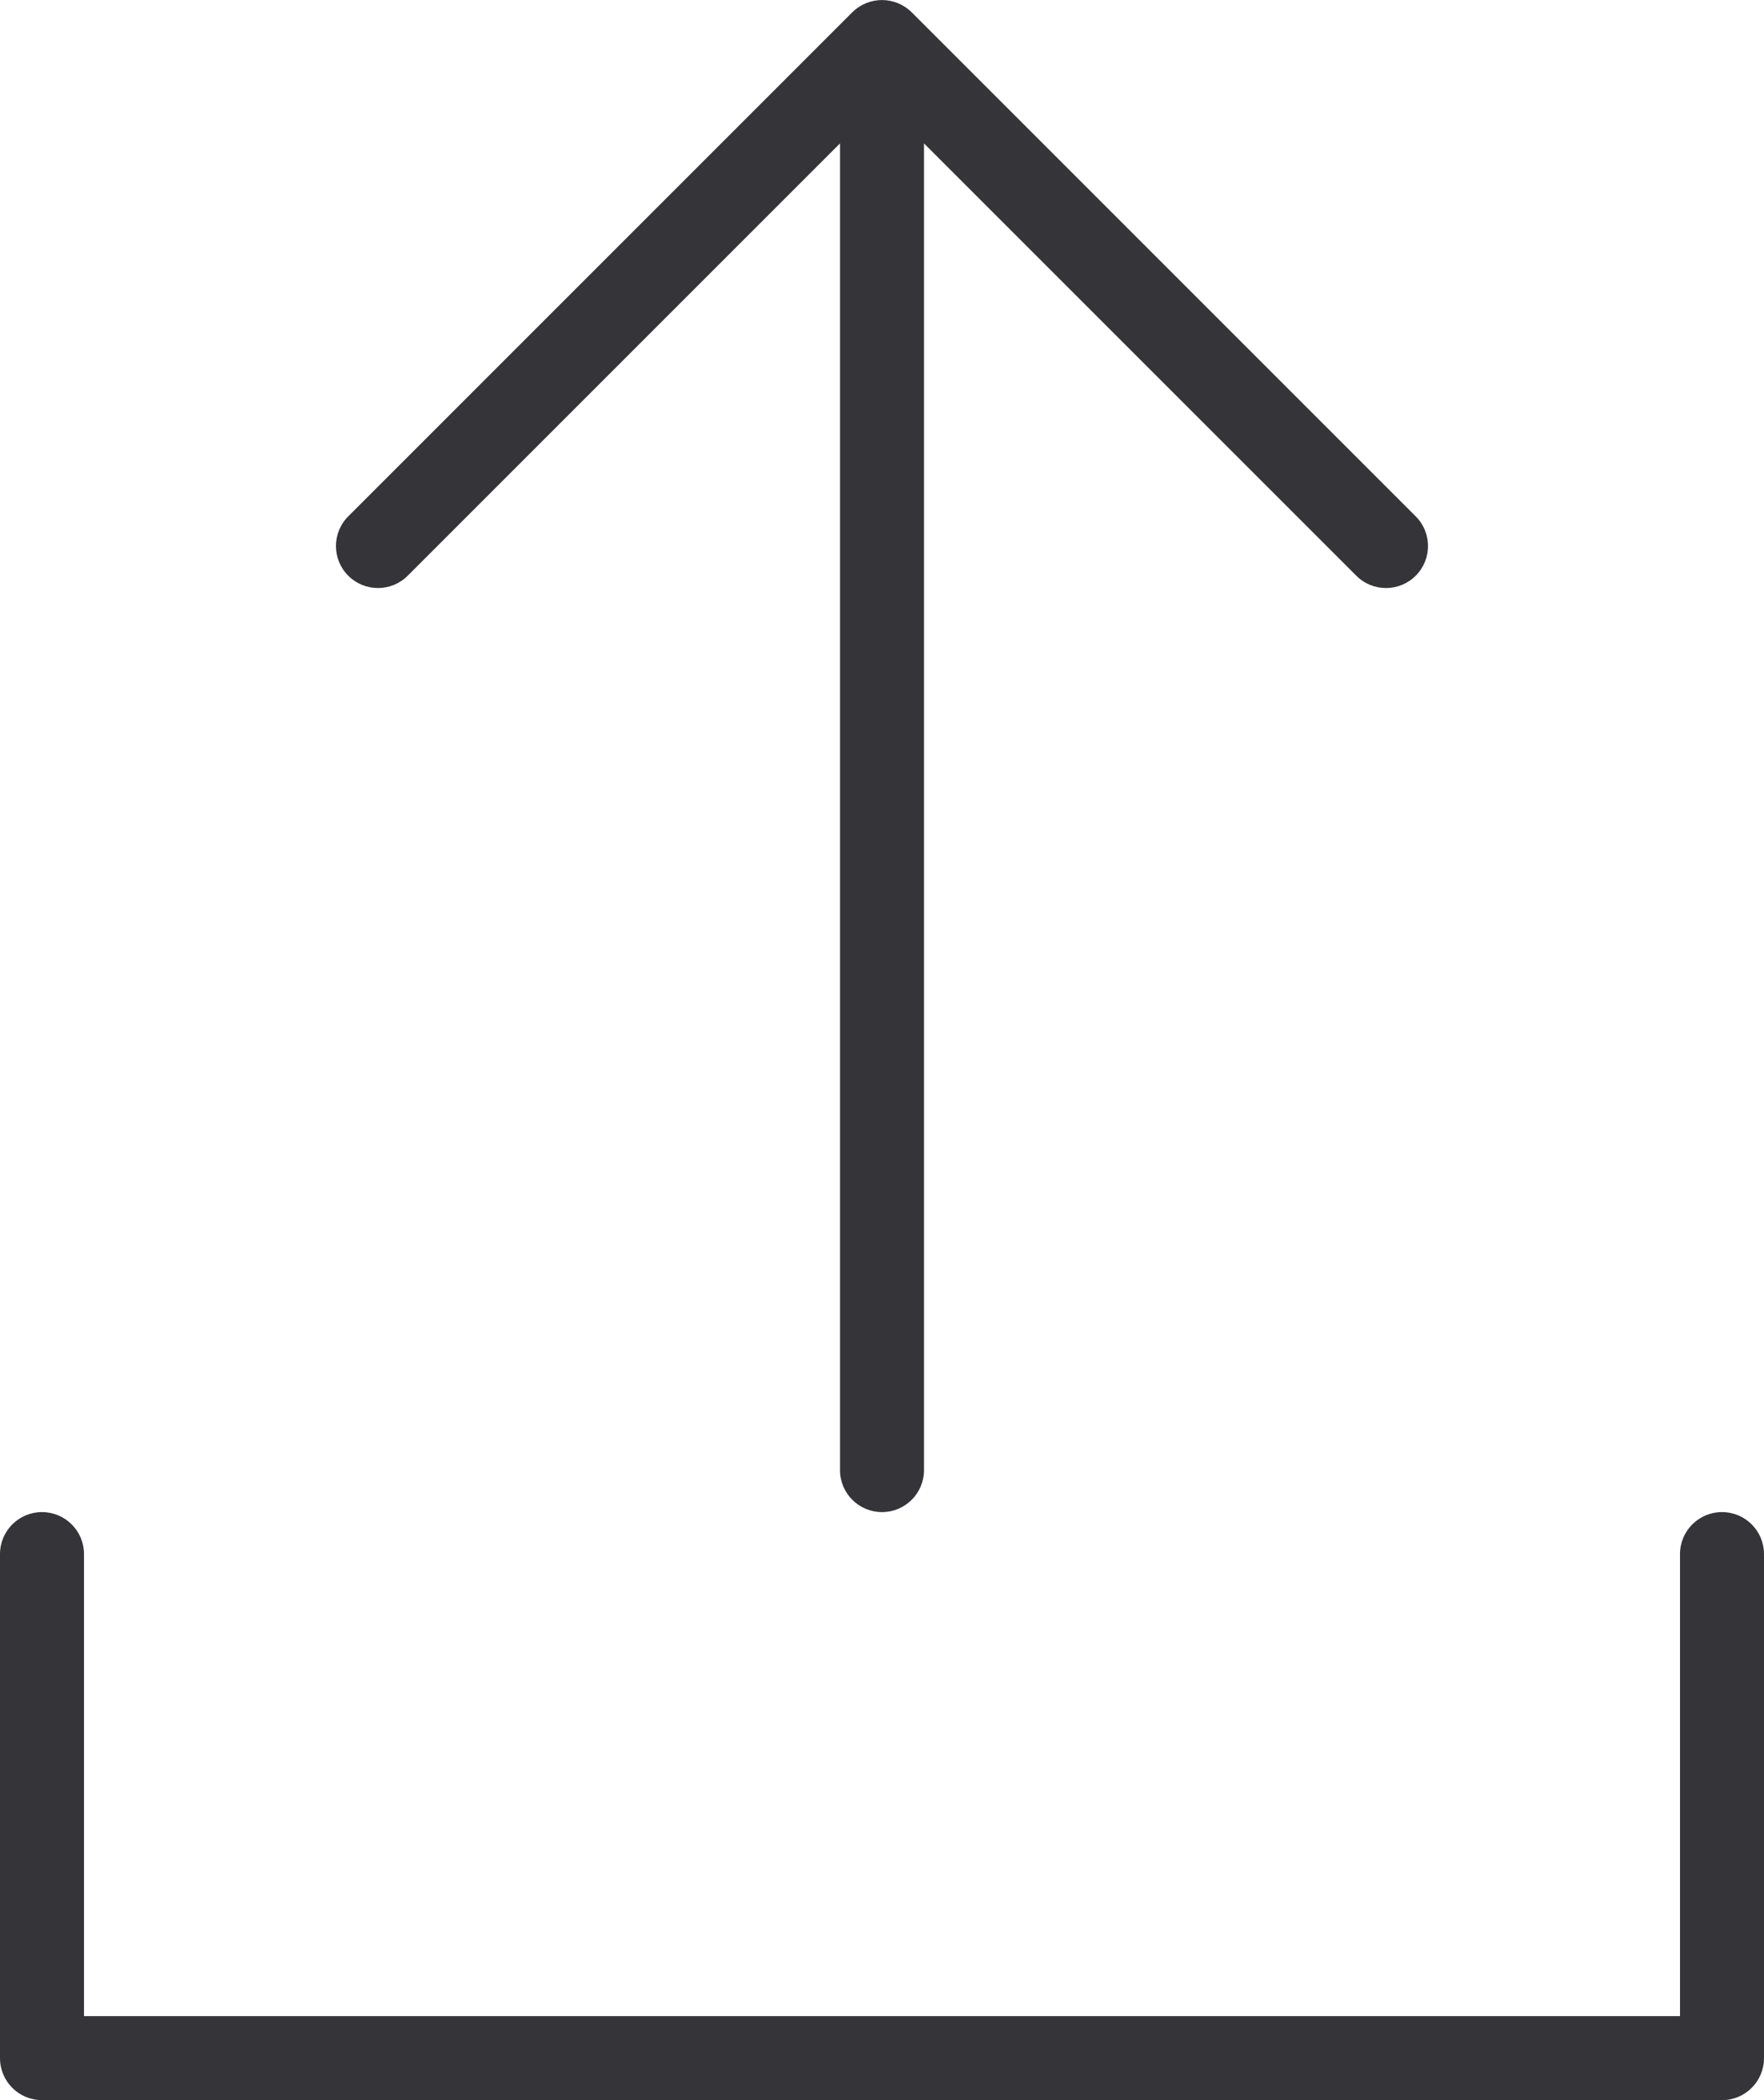 <?xml version="1.0" encoding="UTF-8" standalone="no"?><svg xmlns="http://www.w3.org/2000/svg" xmlns:xlink="http://www.w3.org/1999/xlink" fill="#343439" height="50" preserveAspectRatio="xMidYMid meet" version="1" viewBox="11.0 7.0 42.0 50.0" width="42" zoomAndPan="magnify"><g id="change1_1"><path d="M20,21c0.256,0 0.512,-0.098 0.707,-0.293l10.293,-10.293v31.586c0,0.553 0.448,1 1,1c0.552,0 1,-0.447 1,-1v-31.586l10.293,10.293c0.195,0.195 0.451,0.293 0.707,0.293c0.256,0 0.512,-0.098 0.707,-0.293c0.391,-0.391 0.391,-1.023 0,-1.414l-12,-12c-0.092,-0.092 -0.203,-0.166 -0.325,-0.216c-0.245,-0.101 -0.52,-0.101 -0.765,0c-0.122,0.051 -0.233,0.124 -0.325,0.216l-12,12c-0.391,0.391 -0.391,1.023 0,1.414c0.196,0.195 0.452,0.293 0.708,0.293Z" fill="inherit"/><path d="M52,43c-0.553,0 -1,0.447 -1,1v11h-38v-11c0,-0.553 -0.448,-1 -1,-1c-0.552,0 -1,0.447 -1,1v12c0,0.553 0.448,1 1,1h40c0.553,0 1,-0.447 1,-1v-12c0,-0.553 -0.447,-1 -1,-1Z" fill="inherit"/></g></svg>